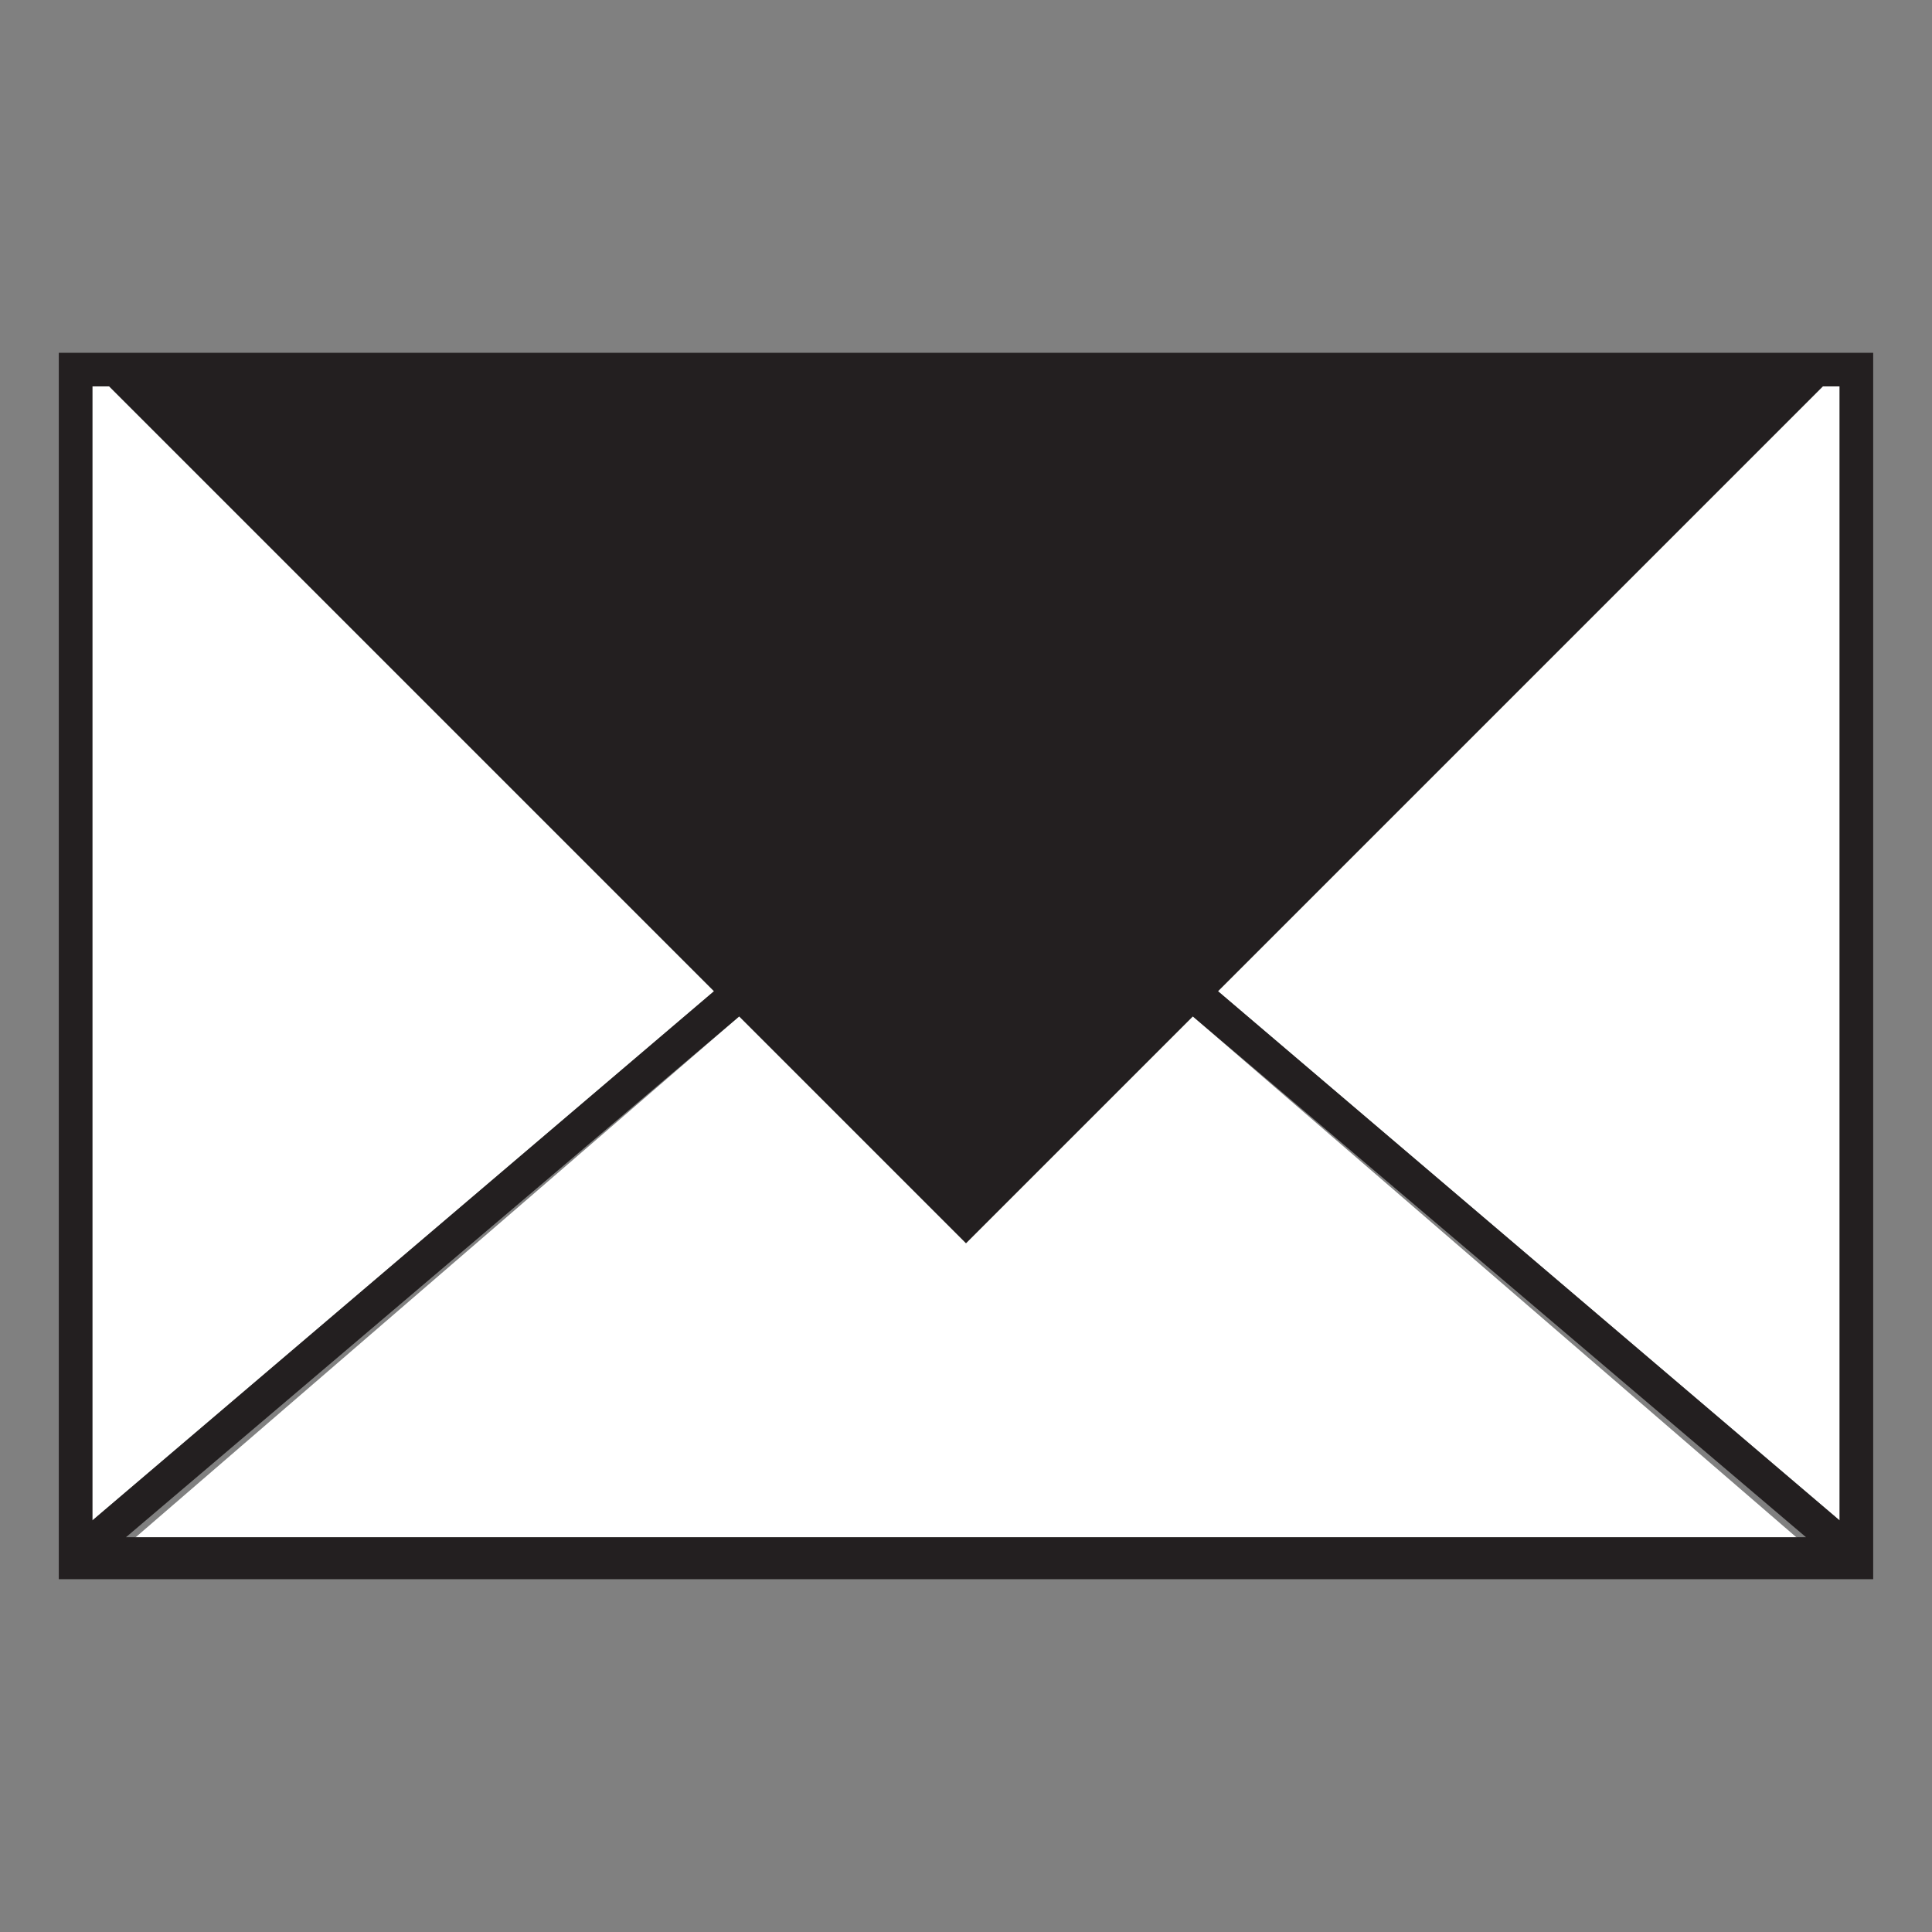 <?xml version="1.0" encoding="utf-8"?>
<!-- Generator: Adobe Illustrator 20.0.0, SVG Export Plug-In . SVG Version: 6.00 Build 0)  -->
<svg version="1.1" id="Layer_1" xmlns="http://www.w3.org/2000/svg" xmlns:xlink="http://www.w3.org/1999/xlink" x="0px" y="0px"
	 viewBox="0 0 23 23" style="enable-background:new 0 0 23 23;" xml:space="preserve">
<rect x="0" y="0" width="23" height="23" fill="#808080" stroke="none"/>
<g>
	<polygon style="fill:#FFFFFF;" points="21.9,18.1 21.9,4.6 21.7,4.6 14.5,11.8 	"/>
	<polygon style="fill:#FFFFFF;" points="8.5,11.8 1.3,4.6 1.1,4.6 1.1,18.1 	"/>
	<polygon style="fill:#FFFFFF;" points="21.5,18.4 14.2,12.1 11.5,14.8 8.8,12.1 1.5,18.4 	"/>
	<path style="fill:#231F20;" d="M0.7,4.2v14.6h21.6V4.2H0.7z M21.9,4.6v13.5l-7.4-6.3l7.2-7.2H21.9z M11.5,14.8l2.7-2.7l7.3,6.2H1.5
		l7.3-6.2L11.5,14.8z M1.3,4.6l7.2,7.2l-7.4,6.3V4.6H1.3z"/>
</g>
</svg>
